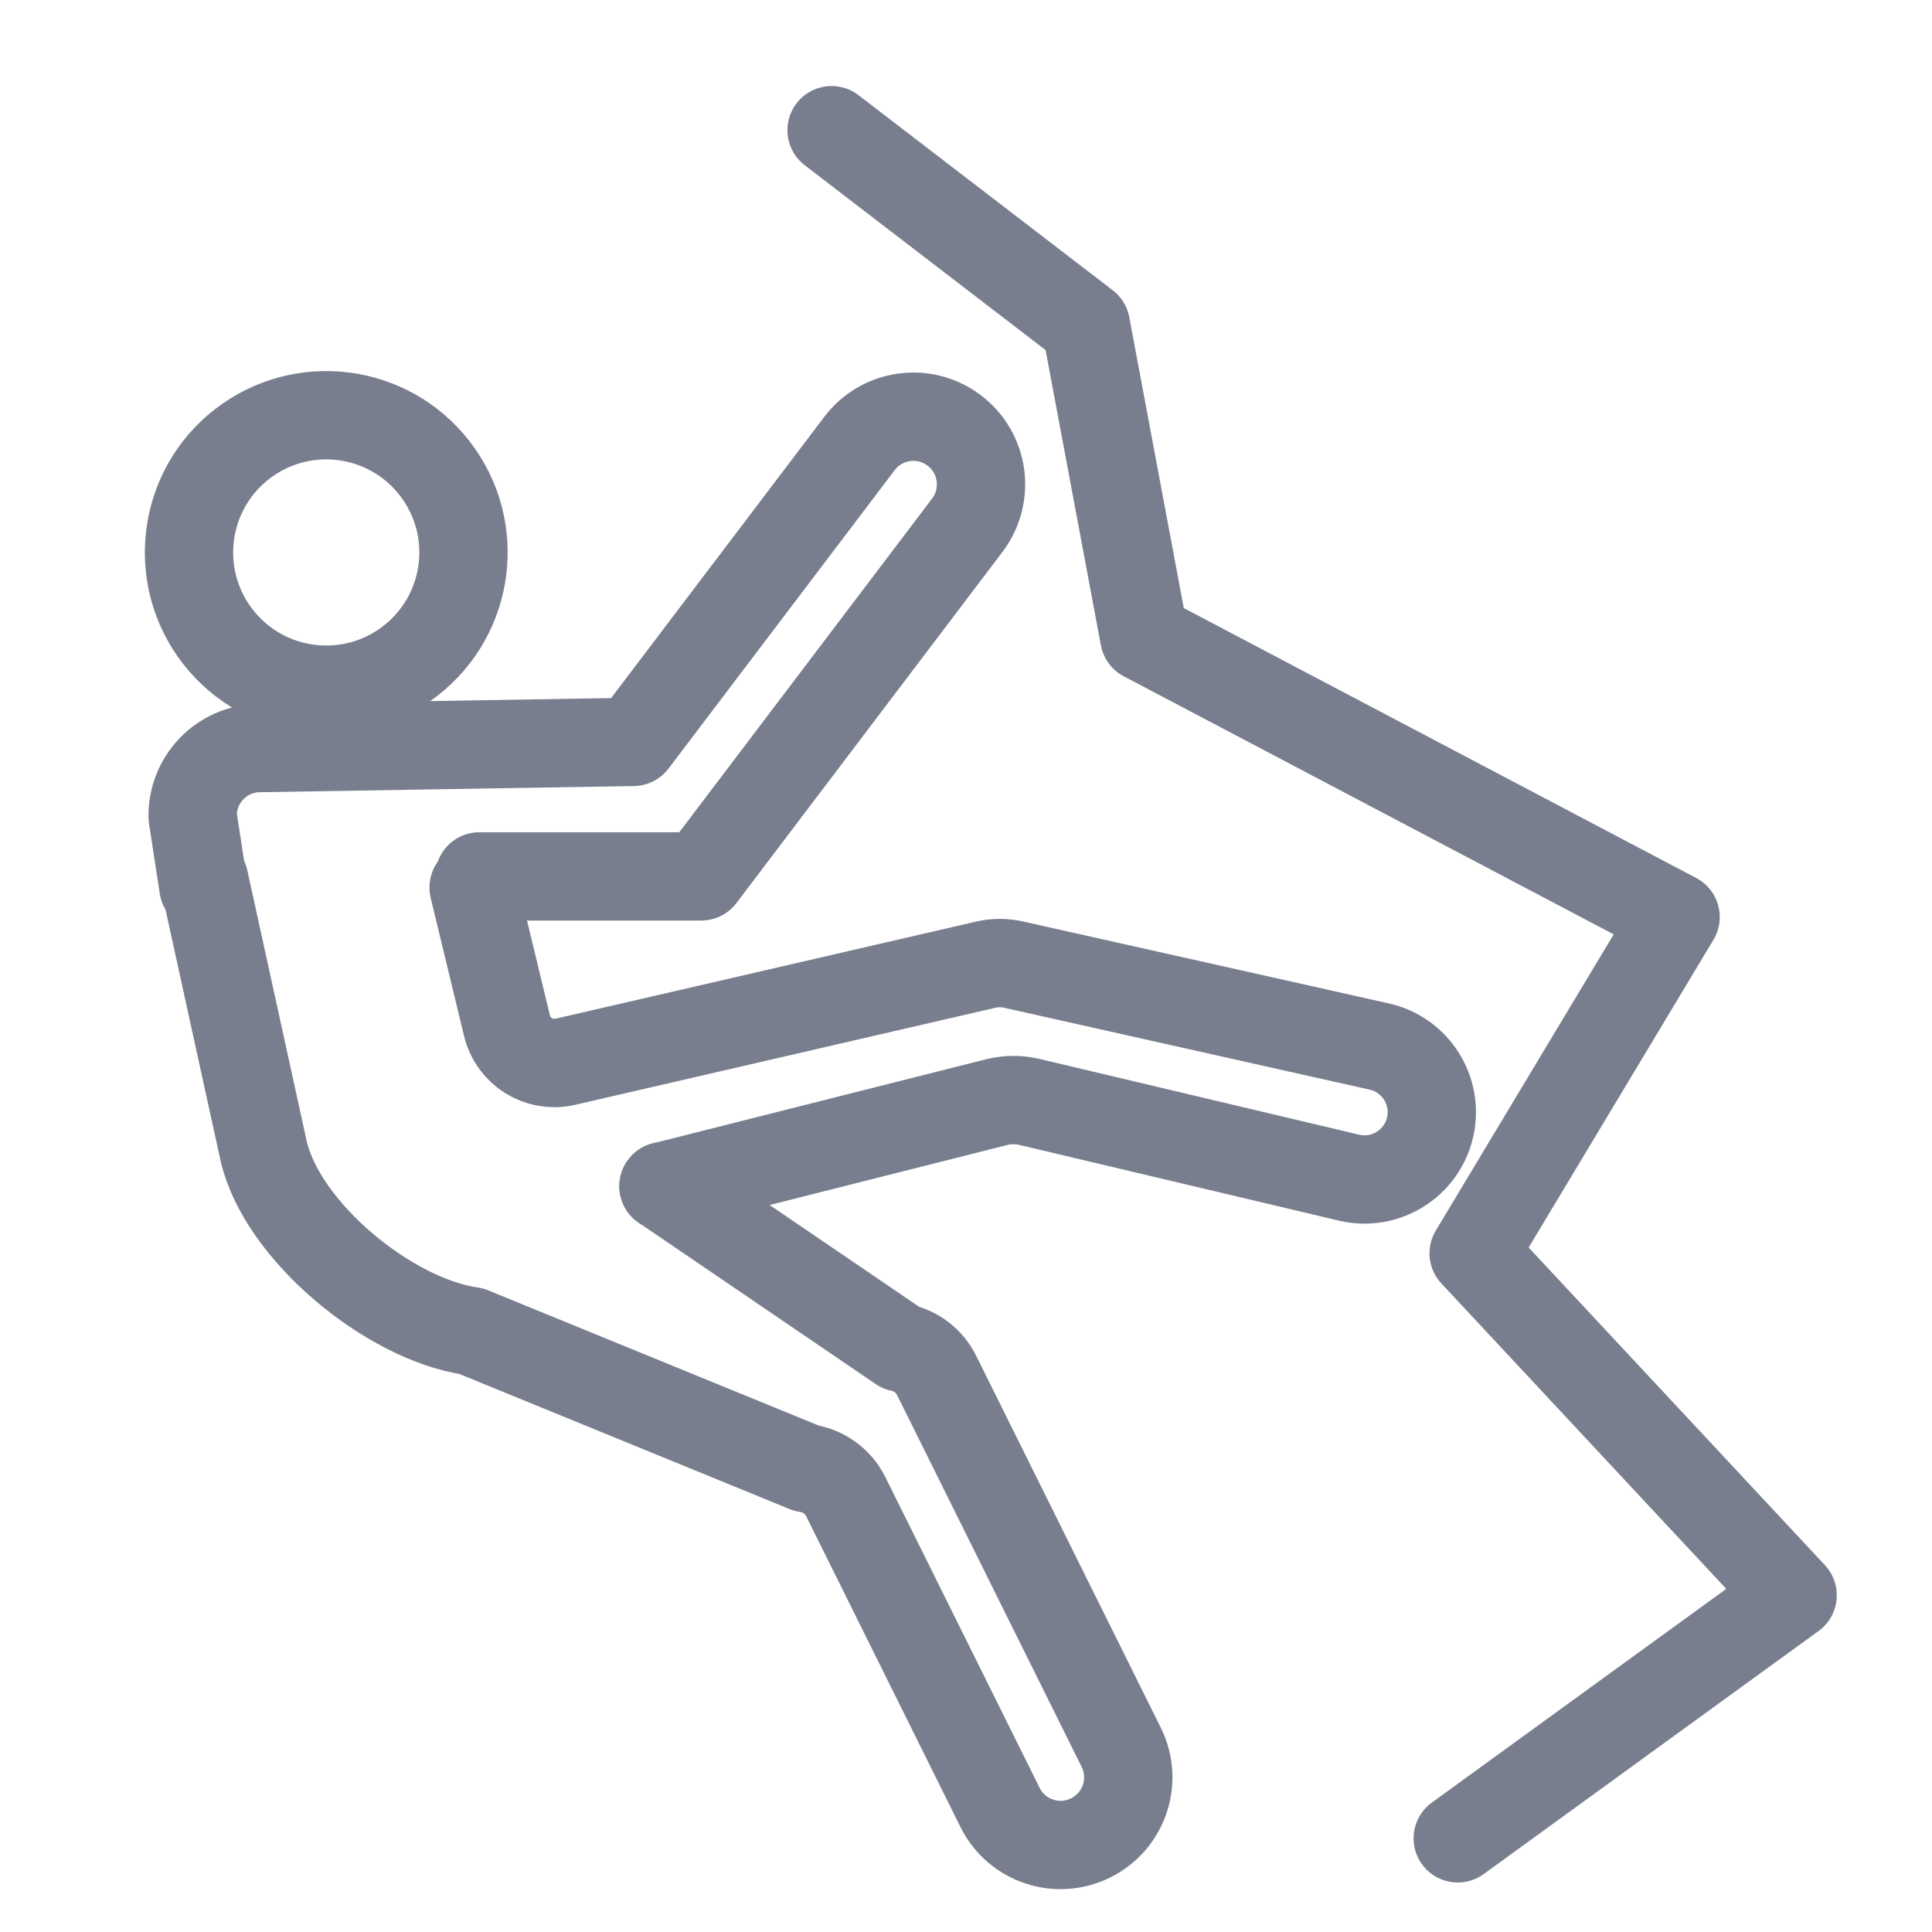 <svg width="21" height="21" viewBox="0 0 21 21" fill="none" xmlns="http://www.w3.org/2000/svg">
<g clip-path="url(#clip0_1235_119279)">
<path d="M9.039 1.415L11.803 3.536L12.438 6.926L18.213 9.968L16.018 13.623L19.485 17.34L15.845 19.982" stroke="#787E8E" stroke-width="0.96" stroke-linecap="round" stroke-linejoin="round"/>
<path d="M2.211 9.64L2.094 8.878C2.087 8.472 2.411 8.137 2.817 8.131L6.884 8.064L9.342 4.821C9.587 4.497 10.048 4.433 10.372 4.679C10.696 4.924 10.759 5.385 10.514 5.709L7.622 9.526L5.211 9.526" stroke="#787E8E" stroke-width="0.96" stroke-linecap="round" stroke-linejoin="round"/>
<path d="M7.212 12.894L10.848 11.976C10.958 11.951 11.072 11.951 11.183 11.976L14.669 12.802C15.063 12.892 15.455 12.645 15.545 12.251C15.635 11.854 15.384 11.46 14.986 11.374L11.008 10.483C10.915 10.463 10.819 10.463 10.726 10.483L6.136 11.543C5.856 11.603 5.579 11.429 5.511 11.15L5.148 9.647" stroke="#787E8E" stroke-width="0.96" stroke-linecap="round" stroke-linejoin="round"/>
<path d="M7.212 12.893L9.788 14.647C9.958 14.682 10.103 14.793 10.18 14.949L12.187 18.992C12.368 19.355 12.219 19.797 11.855 19.977C11.492 20.158 11.05 20.01 10.87 19.646L9.193 16.268C9.11 16.101 8.95 15.986 8.765 15.959L5.123 14.469C4.234 14.343 3.068 13.386 2.866 12.512L2.219 9.561" stroke="#787E8E" stroke-width="0.96" stroke-linecap="round" stroke-linejoin="round"/>
<path d="M4.461 7.183C5.112 6.677 5.23 5.74 4.724 5.09C4.219 4.439 3.282 4.322 2.631 4.827C1.98 5.332 1.863 6.27 2.368 6.92C2.874 7.571 3.811 7.688 4.461 7.183Z" stroke="#787E8E" stroke-width="0.96" stroke-linecap="round" stroke-linejoin="round"/>
</g>
<defs>
<clipPath id="clip0_1235_119279">
<rect width="20.8" height="20.8" fill="white" transform="translate(0 0.08)"/>
</clipPath>
</defs>
</svg>
